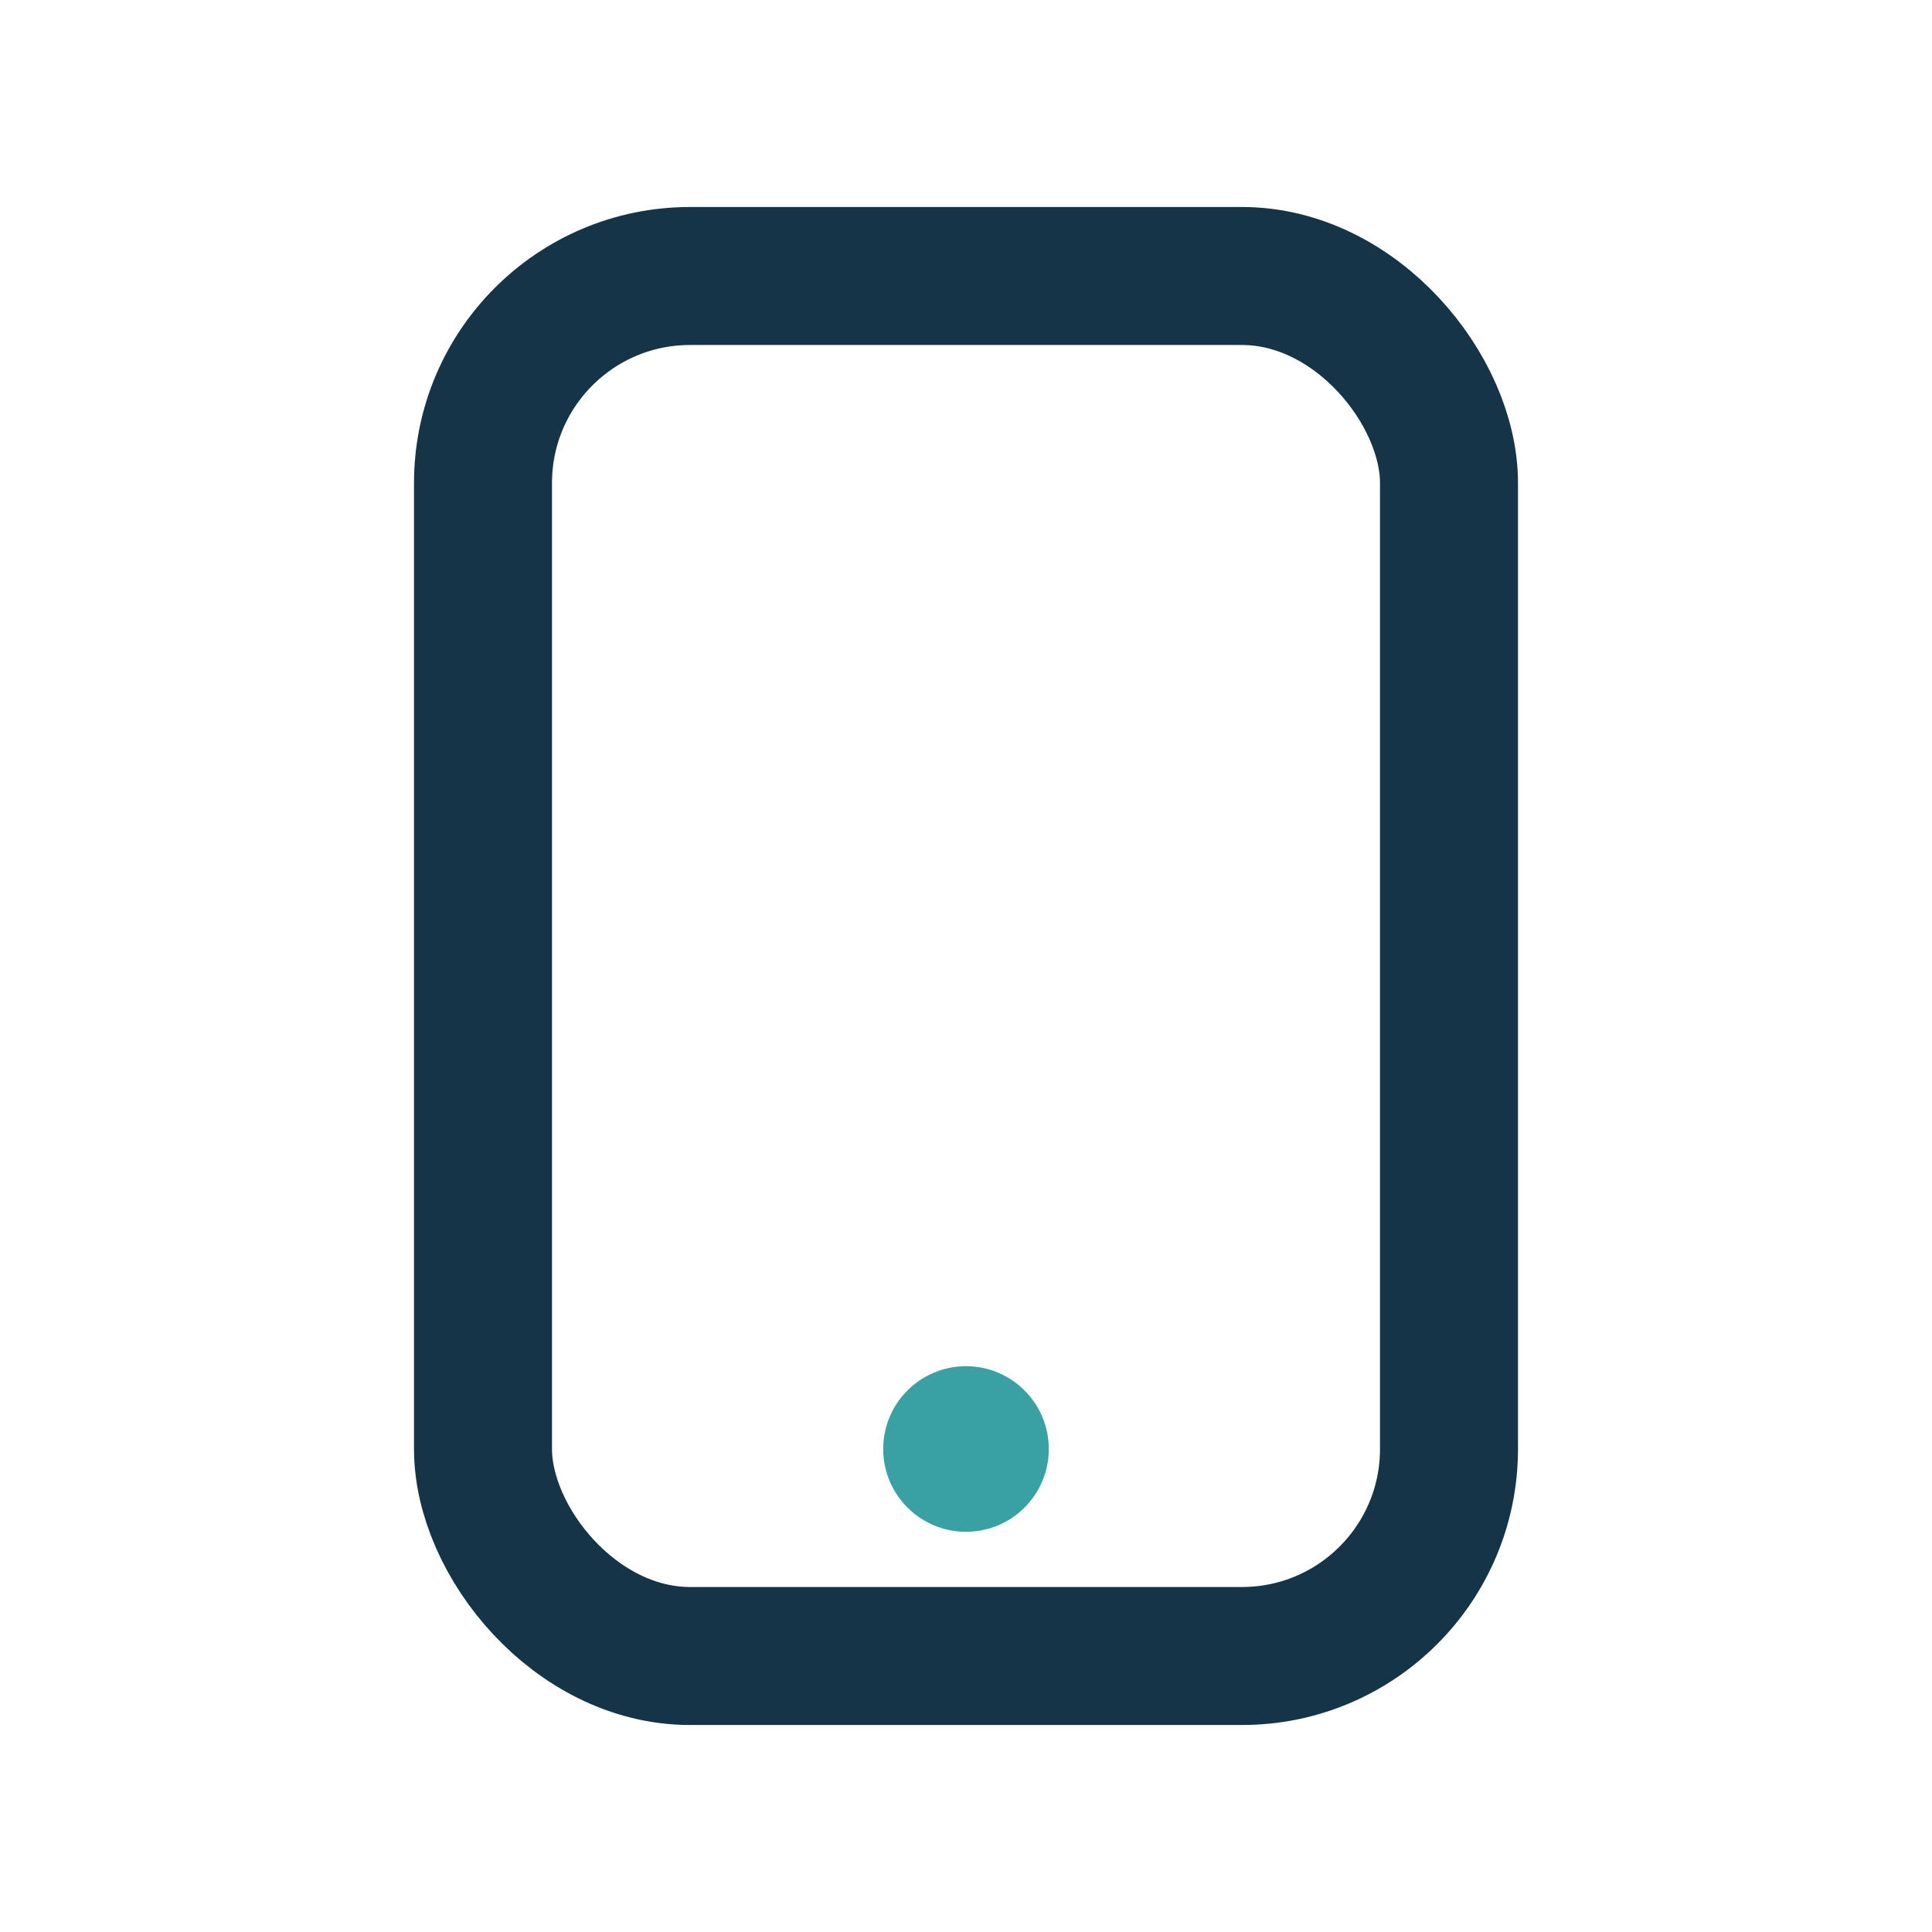 <?xml version="1.0" encoding="UTF-8"?>
<svg xmlns="http://www.w3.org/2000/svg" width="28" height="28" viewBox="0 0 28 28"><rect x="7" y="4" width="14" height="20" rx="3" fill="none" stroke="#153447" stroke-width="2"/><circle cx="14" cy="21" r="1.2" fill="#39A1A3"/></svg>